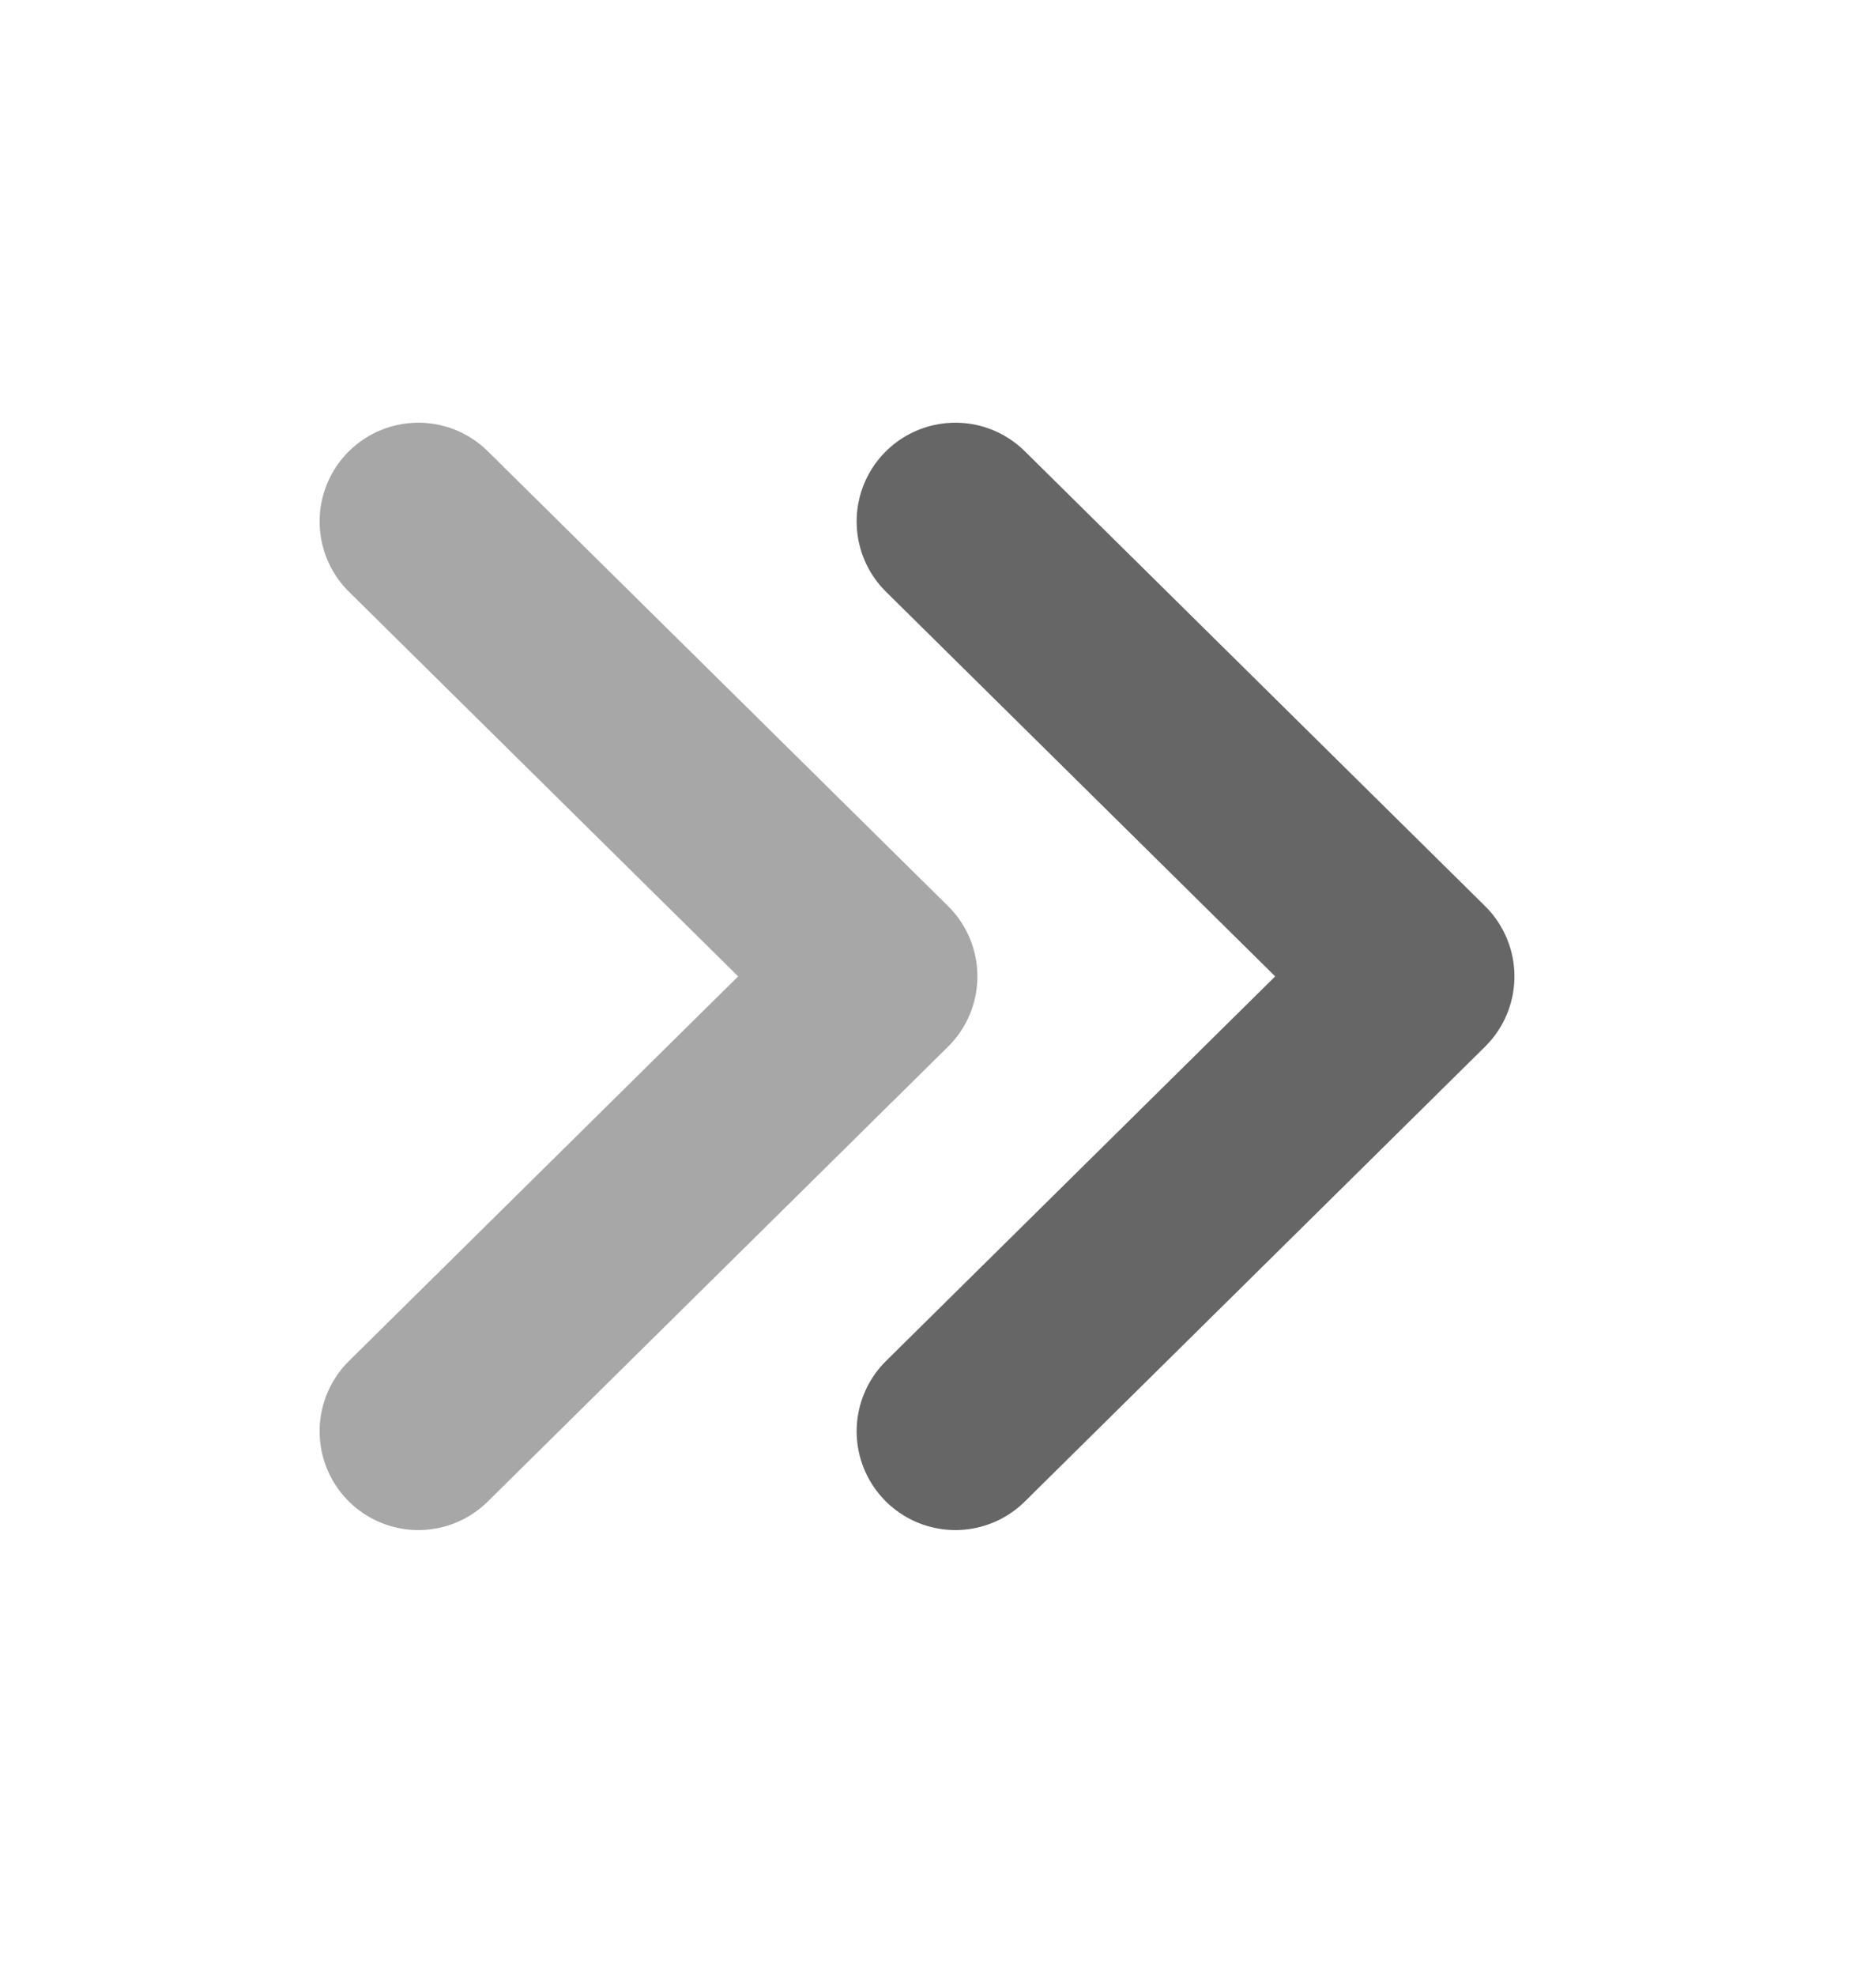 <svg width="19" height="20" viewBox="0 0 19 20" fill="none" xmlns="http://www.w3.org/2000/svg">
<path d="M9.676 14.489L14.338 9.884L9.676 5.279" stroke="#505050" stroke-opacity="0.87" stroke-width="2" stroke-linecap="round" stroke-linejoin="round"/>
<path d="M4.237 14.489L8.899 9.884L4.237 5.279" stroke="#9A9A9A" stroke-opacity="0.87" stroke-width="2" stroke-linecap="round" stroke-linejoin="round"/>
</svg>